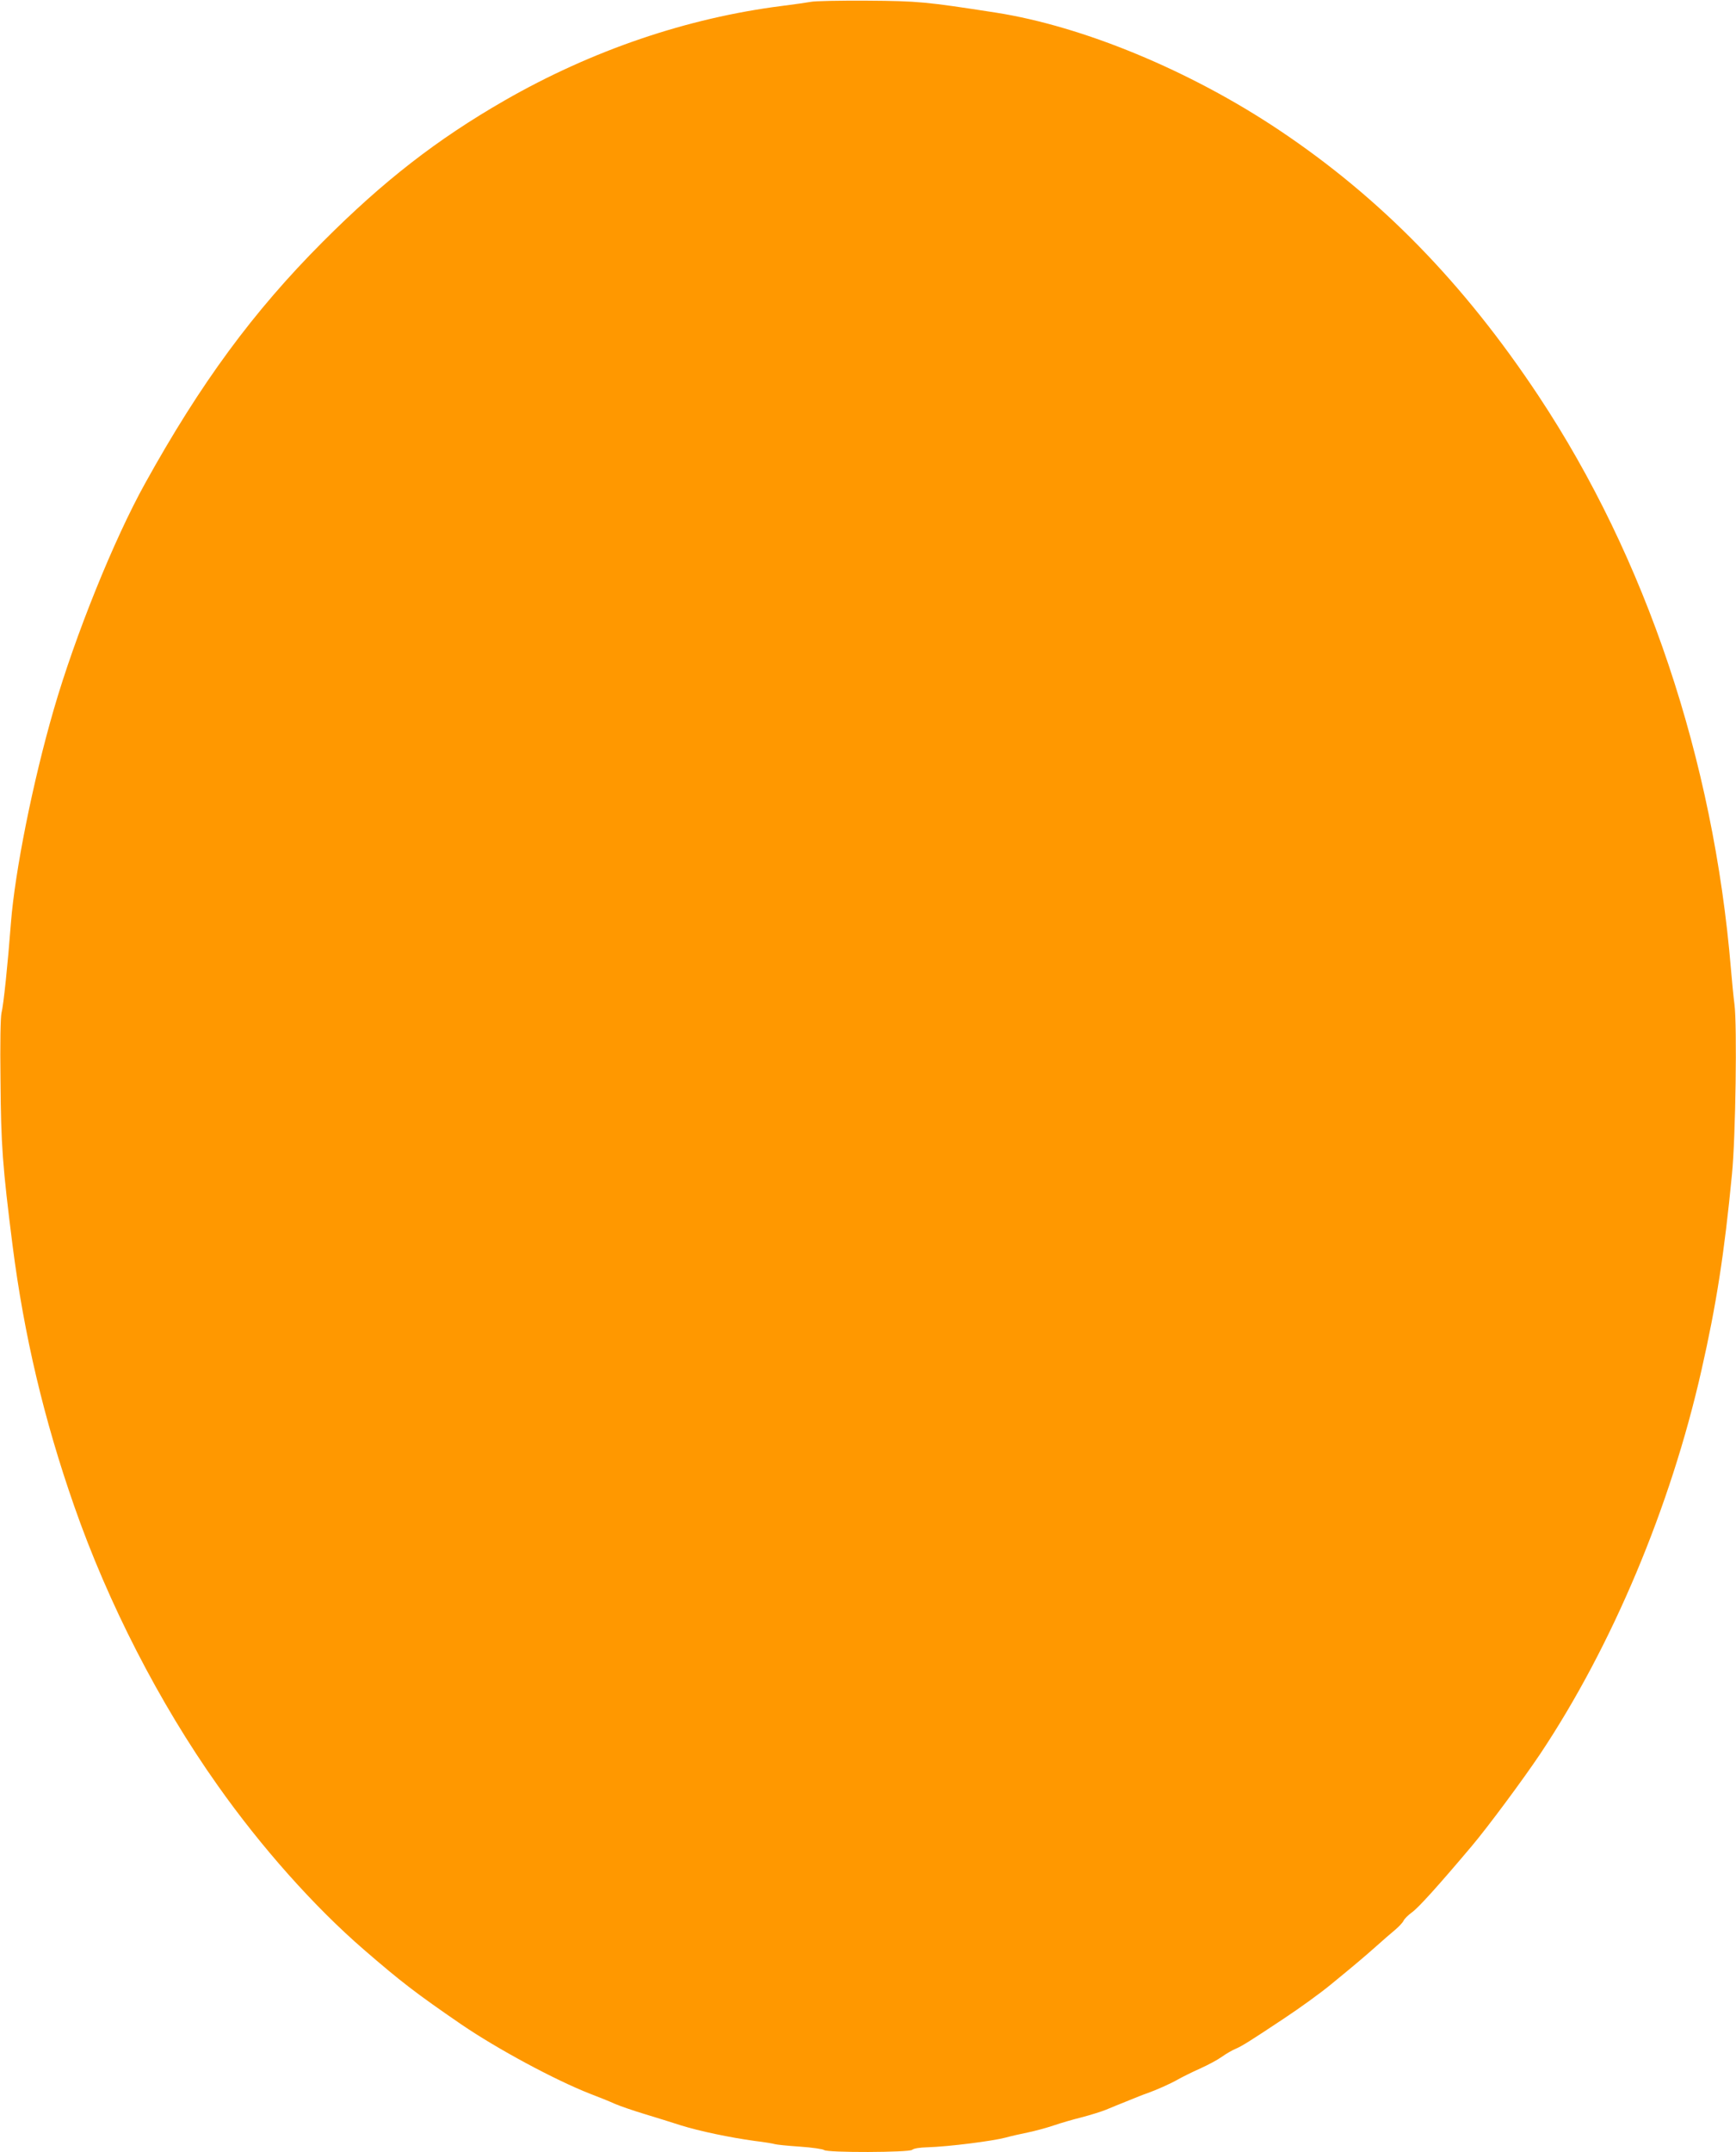 <?xml version="1.0" standalone="no"?>
<!DOCTYPE svg PUBLIC "-//W3C//DTD SVG 20010904//EN"
 "http://www.w3.org/TR/2001/REC-SVG-20010904/DTD/svg10.dtd">
<svg version="1.0" xmlns="http://www.w3.org/2000/svg"
 width="1033pt" height="1280pt" viewBox="0 0 1033 1280"
 preserveAspectRatio="xMidYMid meet">
<g transform="translate(0,1280) scale(0.1,-0.1)"
fill="#ff9800" stroke="none">
<path d="M4825 12789 c-22 -4 -98 -15 -170 -24 -567 -72 -1132 -264 -1653
-563 -402 -231 -721 -479 -1082 -841 -413 -414 -727 -841 -1057 -1437 -186
-335 -415 -903 -543 -1344 -125 -431 -231 -963 -255 -1270 -19 -250 -44 -488
-56 -535 -6 -25 -9 -177 -6 -405 3 -383 12 -506 72 -980 68 -531 186 -1033
367 -1550 201 -576 505 -1169 853 -1660 259 -367 574 -721 870 -977 222 -192
309 -259 580 -445 214 -146 558 -331 765 -412 52 -20 120 -47 150 -61 30 -13
109 -40 175 -60 66 -20 163 -50 215 -67 112 -35 294 -73 440 -93 58 -7 112
-16 120 -19 8 -3 75 -10 149 -15 74 -5 139 -15 144 -20 17 -17 509 -15 525 1
8 8 45 14 90 15 129 4 388 37 467 58 28 8 86 21 130 30 44 9 114 28 155 42 41
14 116 36 165 48 50 13 115 33 145 45 30 13 91 37 135 55 44 18 94 38 110 43
56 20 140 57 185 83 25 14 83 43 130 64 47 21 105 52 130 70 25 18 63 40 85
49 35 15 82 44 285 179 95 63 213 148 280 203 144 118 196 162 266 224 40 36
92 81 115 100 23 19 46 44 51 55 5 11 27 33 49 49 38 26 162 164 356 394 94
111 307 398 410 552 426 640 773 1464 957 2277 89 391 137 700 182 1168 22
220 31 887 15 1010 -6 44 -15 139 -21 210 -104 1249 -506 2446 -1145 3410
-445 671 -940 1178 -1545 1582 -530 354 -1166 617 -1685 698 -413 64 -460 69
-765 71 -162 1 -313 -2 -335 -7z"/>
</g>
</svg>
